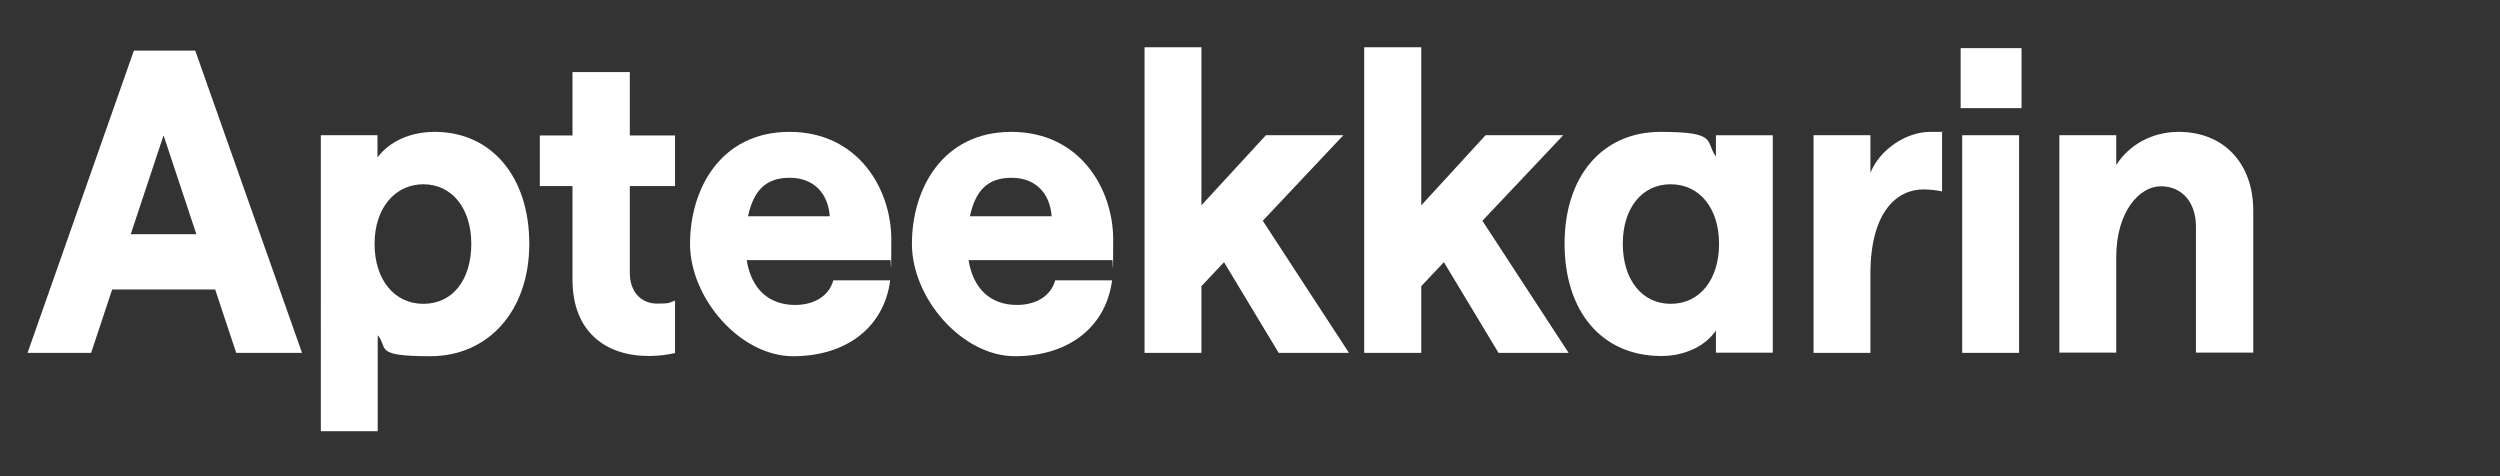 <?xml version="1.0" encoding="UTF-8"?>
<svg id="Layer_1" xmlns="http://www.w3.org/2000/svg" version="1.1" viewBox="0 0 1116.6 212.7">
  <rect x="0" y="0" width="1116.6" height="212.7" fill="#333333" stroke="none"/>
  <!-- Generator: Adobe Illustrator 29.3.1, SVG Export Plug-In . SVG Version: 2.1.0 Build 151)  -->
  <defs>
    <style>
      .st0 {
        fill: #fff;
      }
    </style>
  </defs>
  <path class="st0" d="M73.1,60.6l14.6,44h-29.3l14.6-44ZM59.8,22.6L12.3,157.6h28.4l9.4-28.3h46l9.4,28.3h29.4L87.2,22.6h-27.4Z"/>
  <g>
    <path class="st0" d="M143.2,60.4h25.4v9.9c5.2-6.9,14.3-11.4,25.6-11.4,25.1,0,42.2,19.8,42.2,50s-18.5,50.2-44.2,50.2-18.6-3.6-23.5-9.4v42.9h-25.4V60.4ZM210.5,108.9c0-15.9-8.7-26.6-21.4-26.6s-21.8,10.7-21.8,26.6,8.7,26.8,21.8,26.8,21.4-10.7,21.4-26.8"/>
    <path class="st0" d="M255.7,125v-41.9h-14.6v-22.6h14.6v-28.3h25.6v28.3h20.2v22.6h-20.2v38.7c0,8.8,5.2,13.8,12.2,13.8s5.2-.6,8-1.3v23.4c-3.3.7-7,1.3-11.7,1.3-19.5,0-34.1-11-34.1-34.1"/>
    <path class="st0" d="M355.1,136.2c8.7,0,15.2-4.1,17.1-11h25.4c-2.8,21.3-19.9,33.9-43.4,33.9s-46-25.8-46-50.2,13.6-50,44.4-50,45.5,25.6,45.5,48.1-.3,8-.3,9.2h-64.3c2.1,12.9,9.9,20,21.6,20M334,96.6h36.6c-.7-10.1-7-17.2-17.9-17.2s-16.2,6-18.6,17.2"/>
    <path class="st0" d="M454.2,136.2c8.7,0,15.2-4.1,17.1-11h25.4c-2.8,21.3-19.9,33.9-43.4,33.9s-46-25.8-46-50.2,13.6-50,44.4-50,45.5,25.6,45.5,48.1-.3,8-.3,9.2h-64.3c2.1,12.9,9.9,20,21.6,20M433.1,96.6h36.6c-.7-10.1-7-17.2-17.9-17.2s-16.2,6-18.6,17.2"/>
  </g>
  <polygon class="st0" points="511.2 21.1 511.2 157.6 536.6 157.6 536.6 127.8 546.7 117.1 571.1 157.6 602.5 157.6 564 98.6 600 60.4 565.4 60.4 536.6 91.7 536.6 21.1 511.2 21.1"/>
  <polygon class="st0" points="609.3 21.1 609.3 157.6 634.8 157.6 634.8 127.8 644.9 117.1 669.3 157.6 700.6 157.6 662.1 98.6 698.2 60.4 663.5 60.4 634.8 91.7 634.8 21.1 609.3 21.1"/>
  <g>
    <path class="st0" d="M698.8,108.9c0-30.3,16.9-50,42.9-50s19.7,4.3,24.7,11v-9.5h25.4v97.1h-25.4v-9.9c-4.4,6.6-13.4,11.4-24.4,11.4-26.5,0-43.2-19.8-43.2-50.2M767.8,108.9c0-15.9-8.7-26.6-21.6-26.6s-21.4,10.7-21.4,26.6,8.5,26.8,21.4,26.8,21.6-10.7,21.6-26.8"/>
    <path class="st0" d="M859.1,84.6c-11.8,0-23.7,9.9-23.7,37.8v35.2h-25.4V60.4h25.4v16.8c4.2-10.5,16-18.3,26.8-18.3s3.5,0,5.2.4v26.2c-2.8-.6-5.6-.9-8.4-.9"/>
  </g>
  <path class="st0" d="M876.4,157.6h25.4V60.4h-25.4v97.1ZM875.7,48.3h27.2v-26.8h-27.2v26.8Z"/>
  <path class="st0" d="M919.8,60.4h25.4v13.3c5.6-8.8,15.7-14.8,27.9-14.8,19.9,0,33.3,13.8,33.3,35.2v63.4h-25.6v-56.3c0-10.7-6.1-18-15.7-18s-19.9,11.4-19.9,31.6v42.7h-25.4V60.4Z"/>
</svg>
